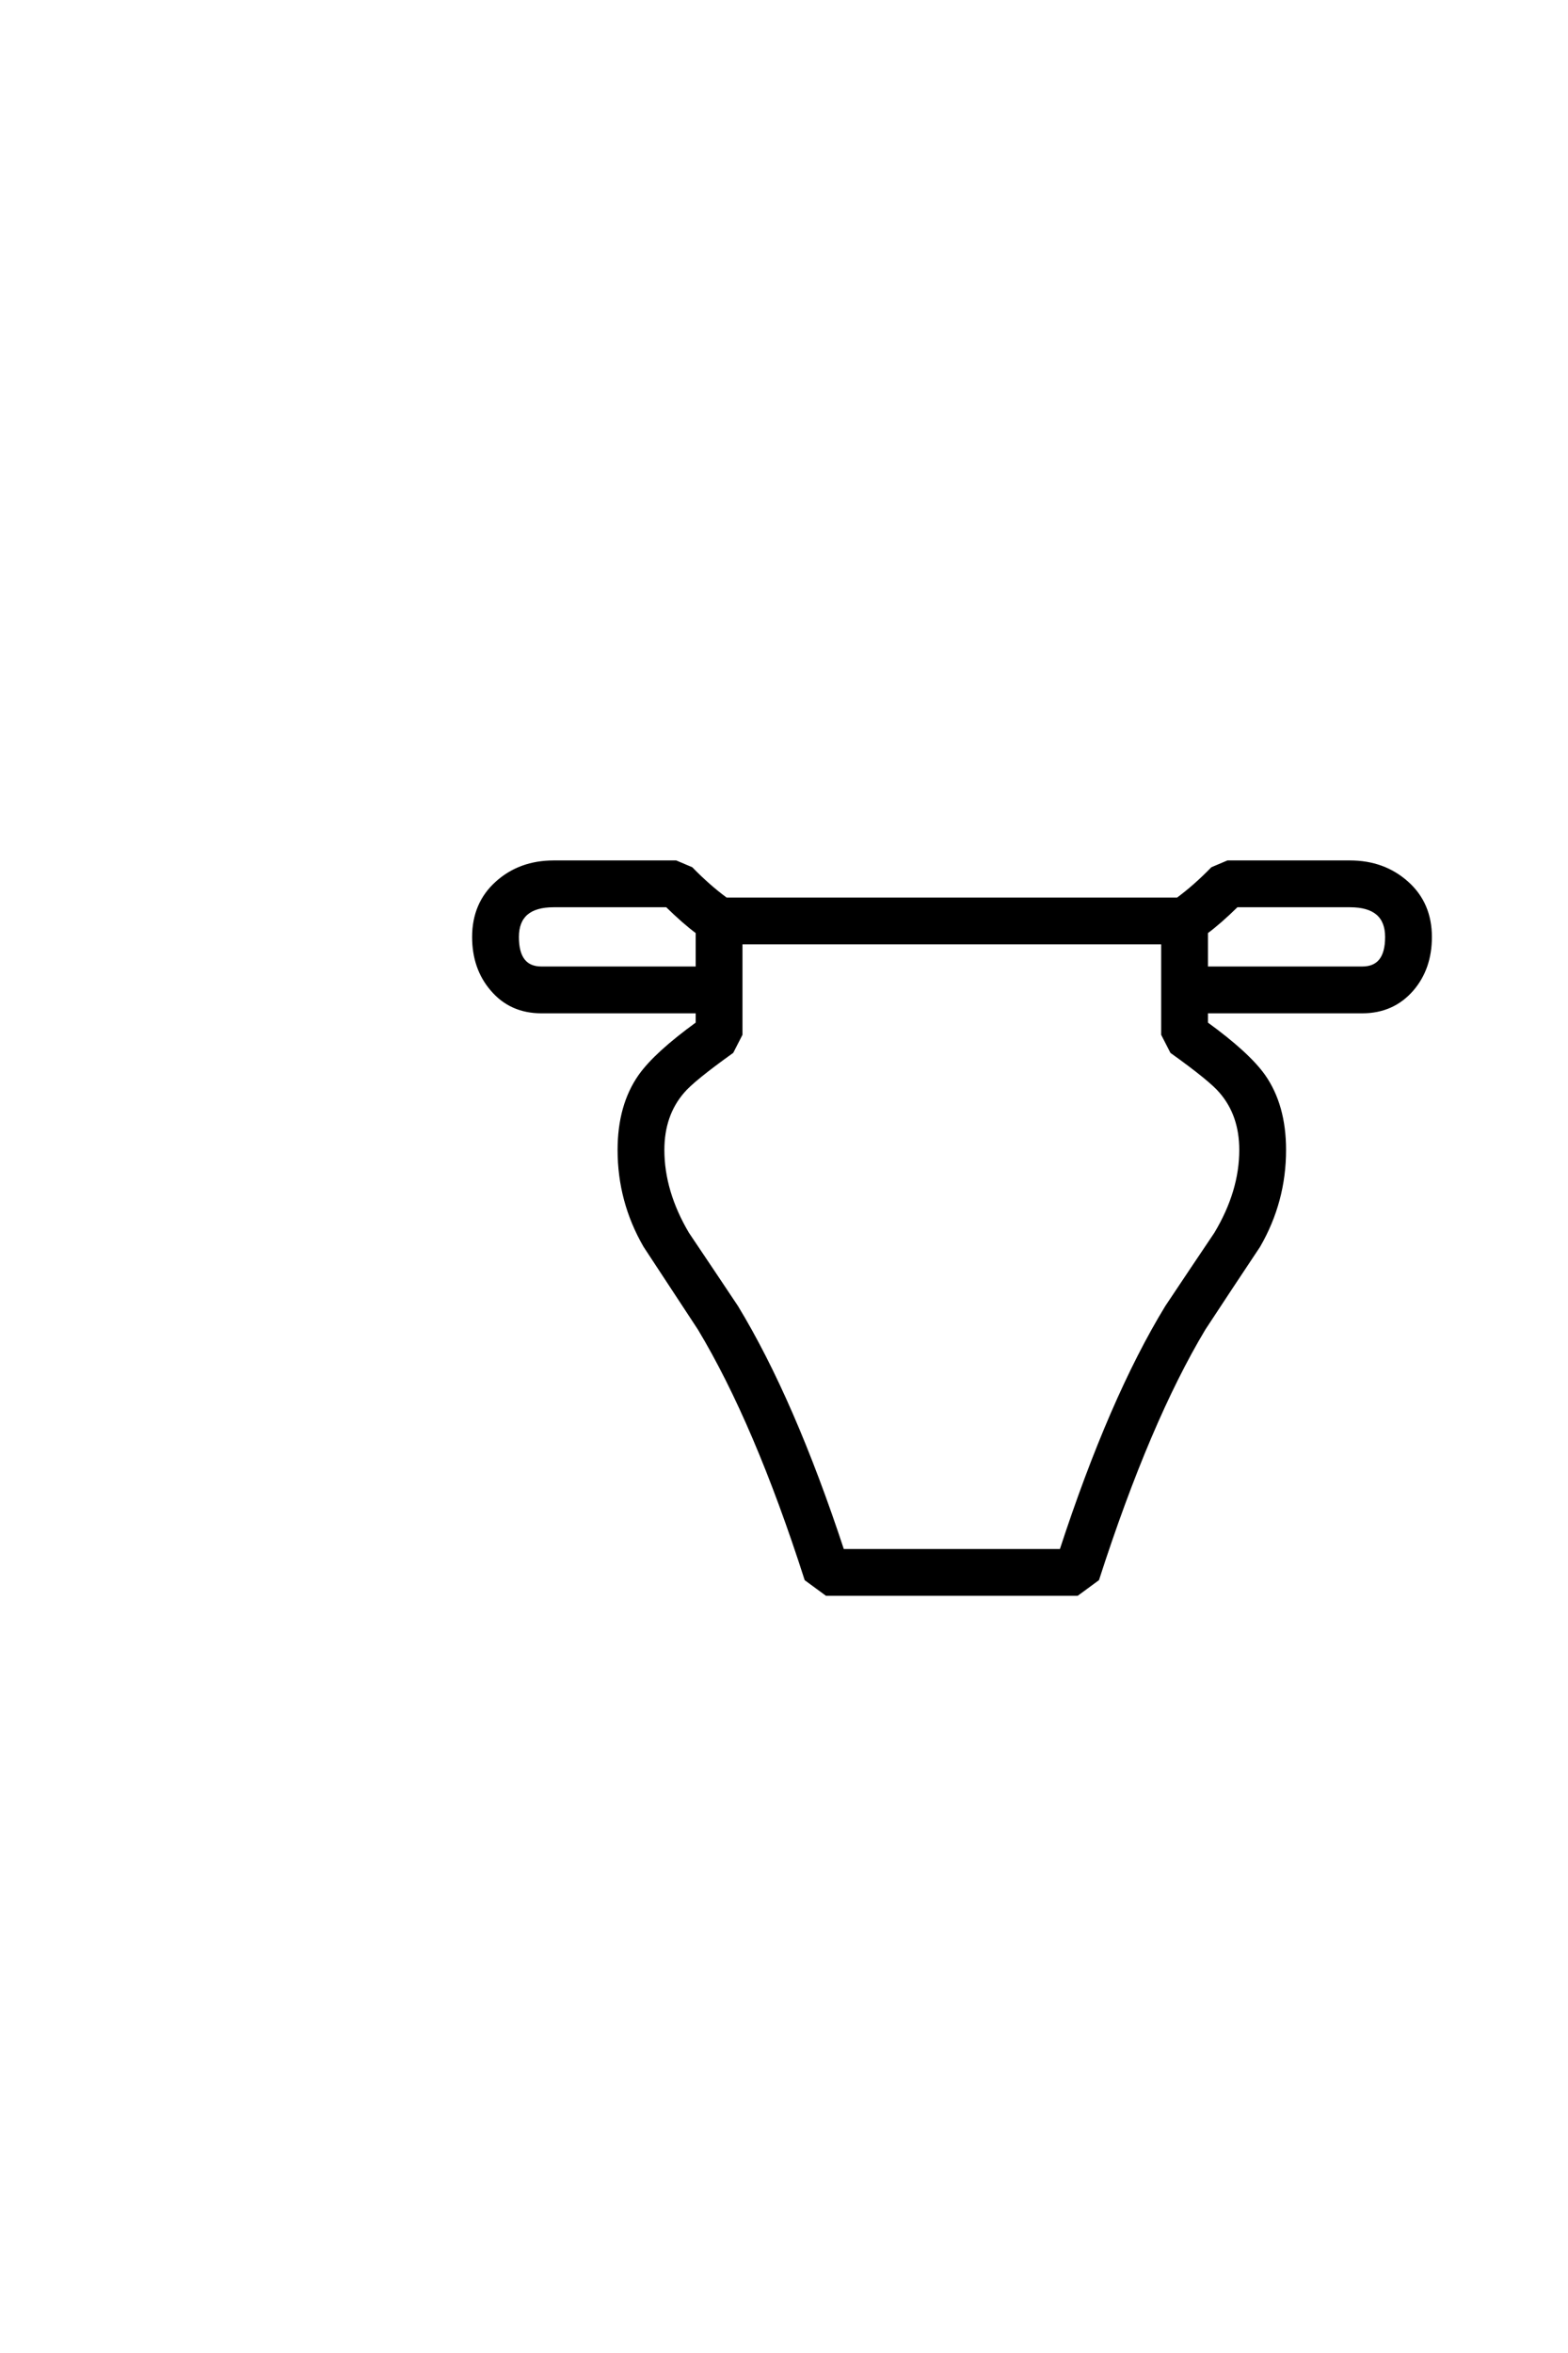 <?xml version='1.0' encoding='UTF-8'?>
<!DOCTYPE svg PUBLIC "-//W3C//DTD SVG 1.0//EN"
"http://www.w3.org/TR/2001/REC-SVG-20010904/DTD/svg10.dtd">

<svg xmlns='http://www.w3.org/2000/svg' version='1.0' width='40.0' height='60.0'>

 <g transform='scale(0.1 -0.1) translate(110.0 -370.0)'>
  <path d='M254.781 131.062
Q254.781 123.141 250.203 117.781
Q245.312 112.109 237.5 112.109
L197.656 112.109
L197.656 108.984
Q208.297 101.266 212.312 95.609
Q217.578 88.094 217.578 76.766
Q217.578 63.672 211.031 52.344
Q204 41.797 197.078 31.25
Q182.906 7.625 169.922 -32.625
L164.75 -36.422
L100.875 -36.422
L95.703 -32.625
Q82.906 7.234 68.453 31.25
Q61.531 41.797 54.594 52.344
Q48.047 63.672 48.047 76.766
Q48.047 88.094 53.328 95.609
Q57.328 101.266 67.969 108.984
L67.969 112.109
L28.125 112.109
Q20.312 112.109 15.531 117.781
Q10.938 123.141 10.938 131.062
Q10.938 139.547 16.797 144.812
Q22.656 150.094 31.25 150.094
L62.406 150.094
L66.312 148.438
Q70.797 143.844 75.203 140.625
L190.438 140.625
Q194.828 143.844 199.312 148.438
L203.219 150.094
L234.375 150.094
Q242.969 150.094 248.875 144.812
Q254.781 139.547 254.781 131.062
Q254.781 139.547 254.781 131.062
M243.844 131.062
Q243.844 139.156 234.375 139.156
L205.469 139.156
Q200.984 134.766 197.656 132.328
L197.656 123.047
L237.5 123.047
Q243.844 123.047 243.844 131.062
Q243.844 123.047 243.844 131.062
M206.641 76.766
Q206.641 85.75 201.469 91.703
Q198.922 94.734 188.969 101.859
L186.719 106.25
L186.719 129.688
L78.906 129.688
L78.906 106.25
L76.656 101.859
Q66.703 94.734 64.156 91.703
Q58.984 85.75 58.984 76.766
Q58.984 66.109 65.328 55.375
Q71.578 46.094 77.828 36.719
Q92.188 13.094 104.891 -25.484
L160.75 -25.484
Q173.438 13.375 187.703 36.719
Q193.953 46.094 200.203 55.375
Q206.641 66.109 206.641 76.766
Q206.641 66.109 206.641 76.766
M67.969 123.047
L67.969 132.328
Q64.656 134.766 60.156 139.156
L31.25 139.156
Q21.875 139.156 21.875 131.062
Q21.875 123.047 28.125 123.047
L67.969 123.047
' style='fill: #000000; stroke: #000000'/>
 </g>
</svg>
